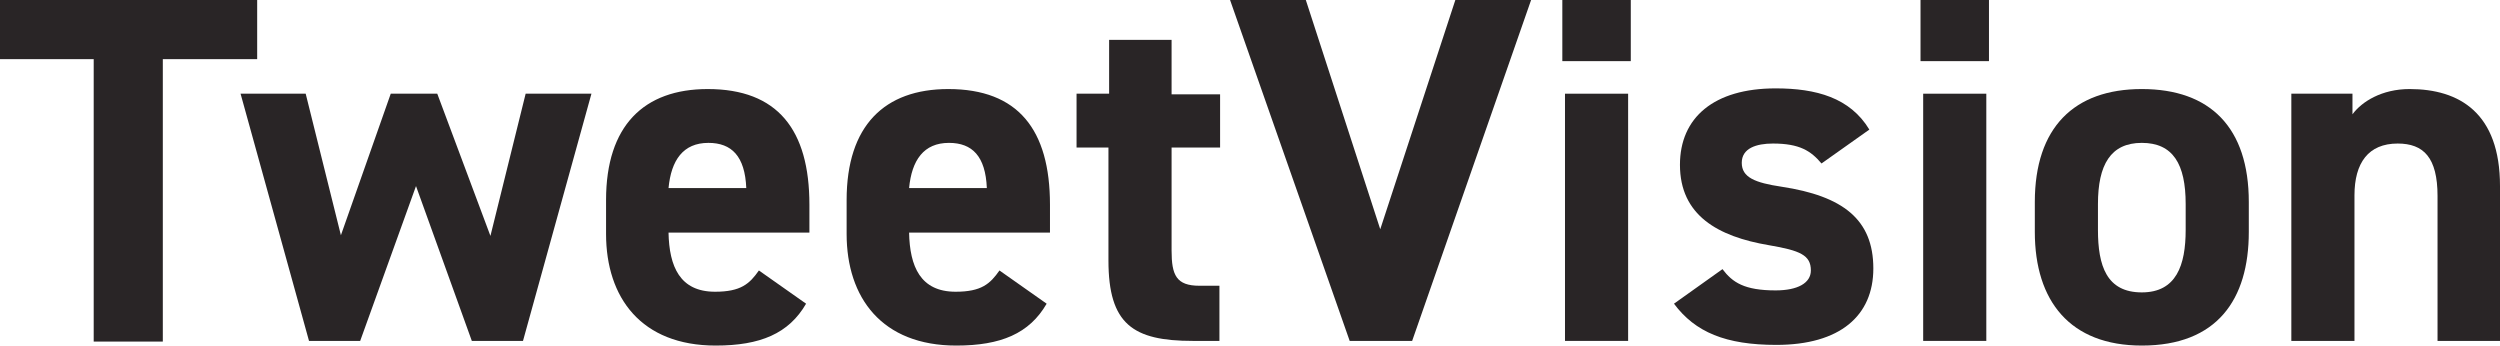 <?xml version="1.0" encoding="utf-8"?>
<!-- Generator: Adobe Illustrator 27.2.0, SVG Export Plug-In . SVG Version: 6.00 Build 0)  -->
<svg version="1.1" id="レイヤー_1" xmlns="http://www.w3.org/2000/svg" xmlns:xlink="http://www.w3.org/1999/xlink" x="0px"
	 y="0px" viewBox="0 0 376.2 52" style="enable-background:new 0 0 376.2 52;" xml:space="preserve">
<style type="text/css">
	.st0{fill:#292526;}
</style>
<g>
	<path class="st0" d="M38.7,0v8.9H24.5v42.5H14.1V8.9H0V0H38.7z"/>
	<path class="st0" d="M54.2,51.3h-7.7L36.2,14.1H46l5.3,21.3l7.5-21.3h7l8,21.4l5.3-21.4H89L78.7,51.3H71L62.6,28L54.2,51.3z"/>
	<path class="st0" d="M121.3,45.7c-2.6,4.5-6.9,6.3-13.6,6.3c-11.2,0-16.5-7.2-16.5-16.8v-5.1c0-11.2,5.7-16.7,15.3-16.7
		c10.5,0,15.3,6.1,15.3,17.4v4.2h-21.2c0.1,5.1,1.7,8.9,7,8.9c3.9,0,5.2-1.2,6.6-3.2L121.3,45.7z M100.6,28.3h11.7
		c-0.2-4.8-2.2-6.8-5.7-6.8C102.8,21.5,101,24.1,100.6,28.3z"/>
	<path class="st0" d="M157.5,45.7c-2.6,4.5-6.9,6.3-13.6,6.3c-11.2,0-16.5-7.2-16.5-16.8v-5.1c0-11.2,5.7-16.7,15.3-16.7
		c10.5,0,15.3,6.1,15.3,17.4v4.2h-21.2c0.1,5.1,1.7,8.9,7,8.9c3.9,0,5.2-1.2,6.6-3.2L157.5,45.7z M136.8,28.3h11.7
		c-0.2-4.8-2.2-6.8-5.7-6.8C139,21.5,137.2,24.1,136.8,28.3z"/>
	<path class="st0" d="M162.1,14.1h4.8V6h9.4v8.2h7.3v8h-7.3v15.5c0,3.7,0.7,5.3,4.2,5.3h3v8.3h-4c-9,0-12.7-2.5-12.7-12.1v-17h-4.8
		V14.1z"/>
	<path class="st0" d="M196.5,0l11.2,34.5L219,0h11.4l-17.9,51.3h-9.4L185.1,0H196.5z"/>
	<path class="st0" d="M235.1,0h10.3v9.2h-10.3V0z M235.5,14.1h9.5v37.2h-9.5V14.1z"/>
	<path class="st0" d="M274.1,24.6c-1.6-1.9-3.3-3-7.3-3c-2.5,0-4.7,0.7-4.7,2.9c0,2.2,2,3,6,3.6c9.2,1.4,13.8,4.9,13.8,12.3
		c0,7.1-5,11.5-14.6,11.5c-7.6,0-12.2-1.9-15.4-6.2l7.3-5.2c1.5,2,3.3,3.2,8,3.2c3.3,0,5.3-1.1,5.3-3c0-2.3-1.6-3-6.3-3.8
		c-7.7-1.3-13.4-4.5-13.4-12.1c0-7.1,5.1-11.5,14.4-11.5c6.1,0,11.2,1.4,14.1,6.2L274.1,24.6z"/>
	<path class="st0" d="M289,0h10.3v9.2H289V0z M289.4,14.1h9.5v37.2h-9.5V14.1z"/>
	<path class="st0" d="M338.4,34.9c0,10.2-4.8,17.1-16.1,17.1c-10.8,0-16.1-6.7-16.1-17.1v-4.5c0-11.2,5.9-17,16.1-17
		c10.3,0,16.1,5.8,16.1,17V34.9z M328.9,34.6v-3.9c0-6-1.9-9.2-6.6-9.2s-6.6,3.3-6.6,9.2v3.9c0,5.4,1.3,9.4,6.6,9.4
		C327.5,44,328.9,39.9,328.9,34.6z"/>
	<path class="st0" d="M344.7,14.1h9.3v3.1c1.4-1.9,4.4-3.8,8.6-3.8c7.5,0,13.6,3.6,13.6,14.6v23.3h-9.4V29.5c0-5.8-2.1-7.9-6-7.9
		c-4.4,0-6.5,2.9-6.5,7.8v21.9h-9.5V14.1z"/>
</g>
</svg>
